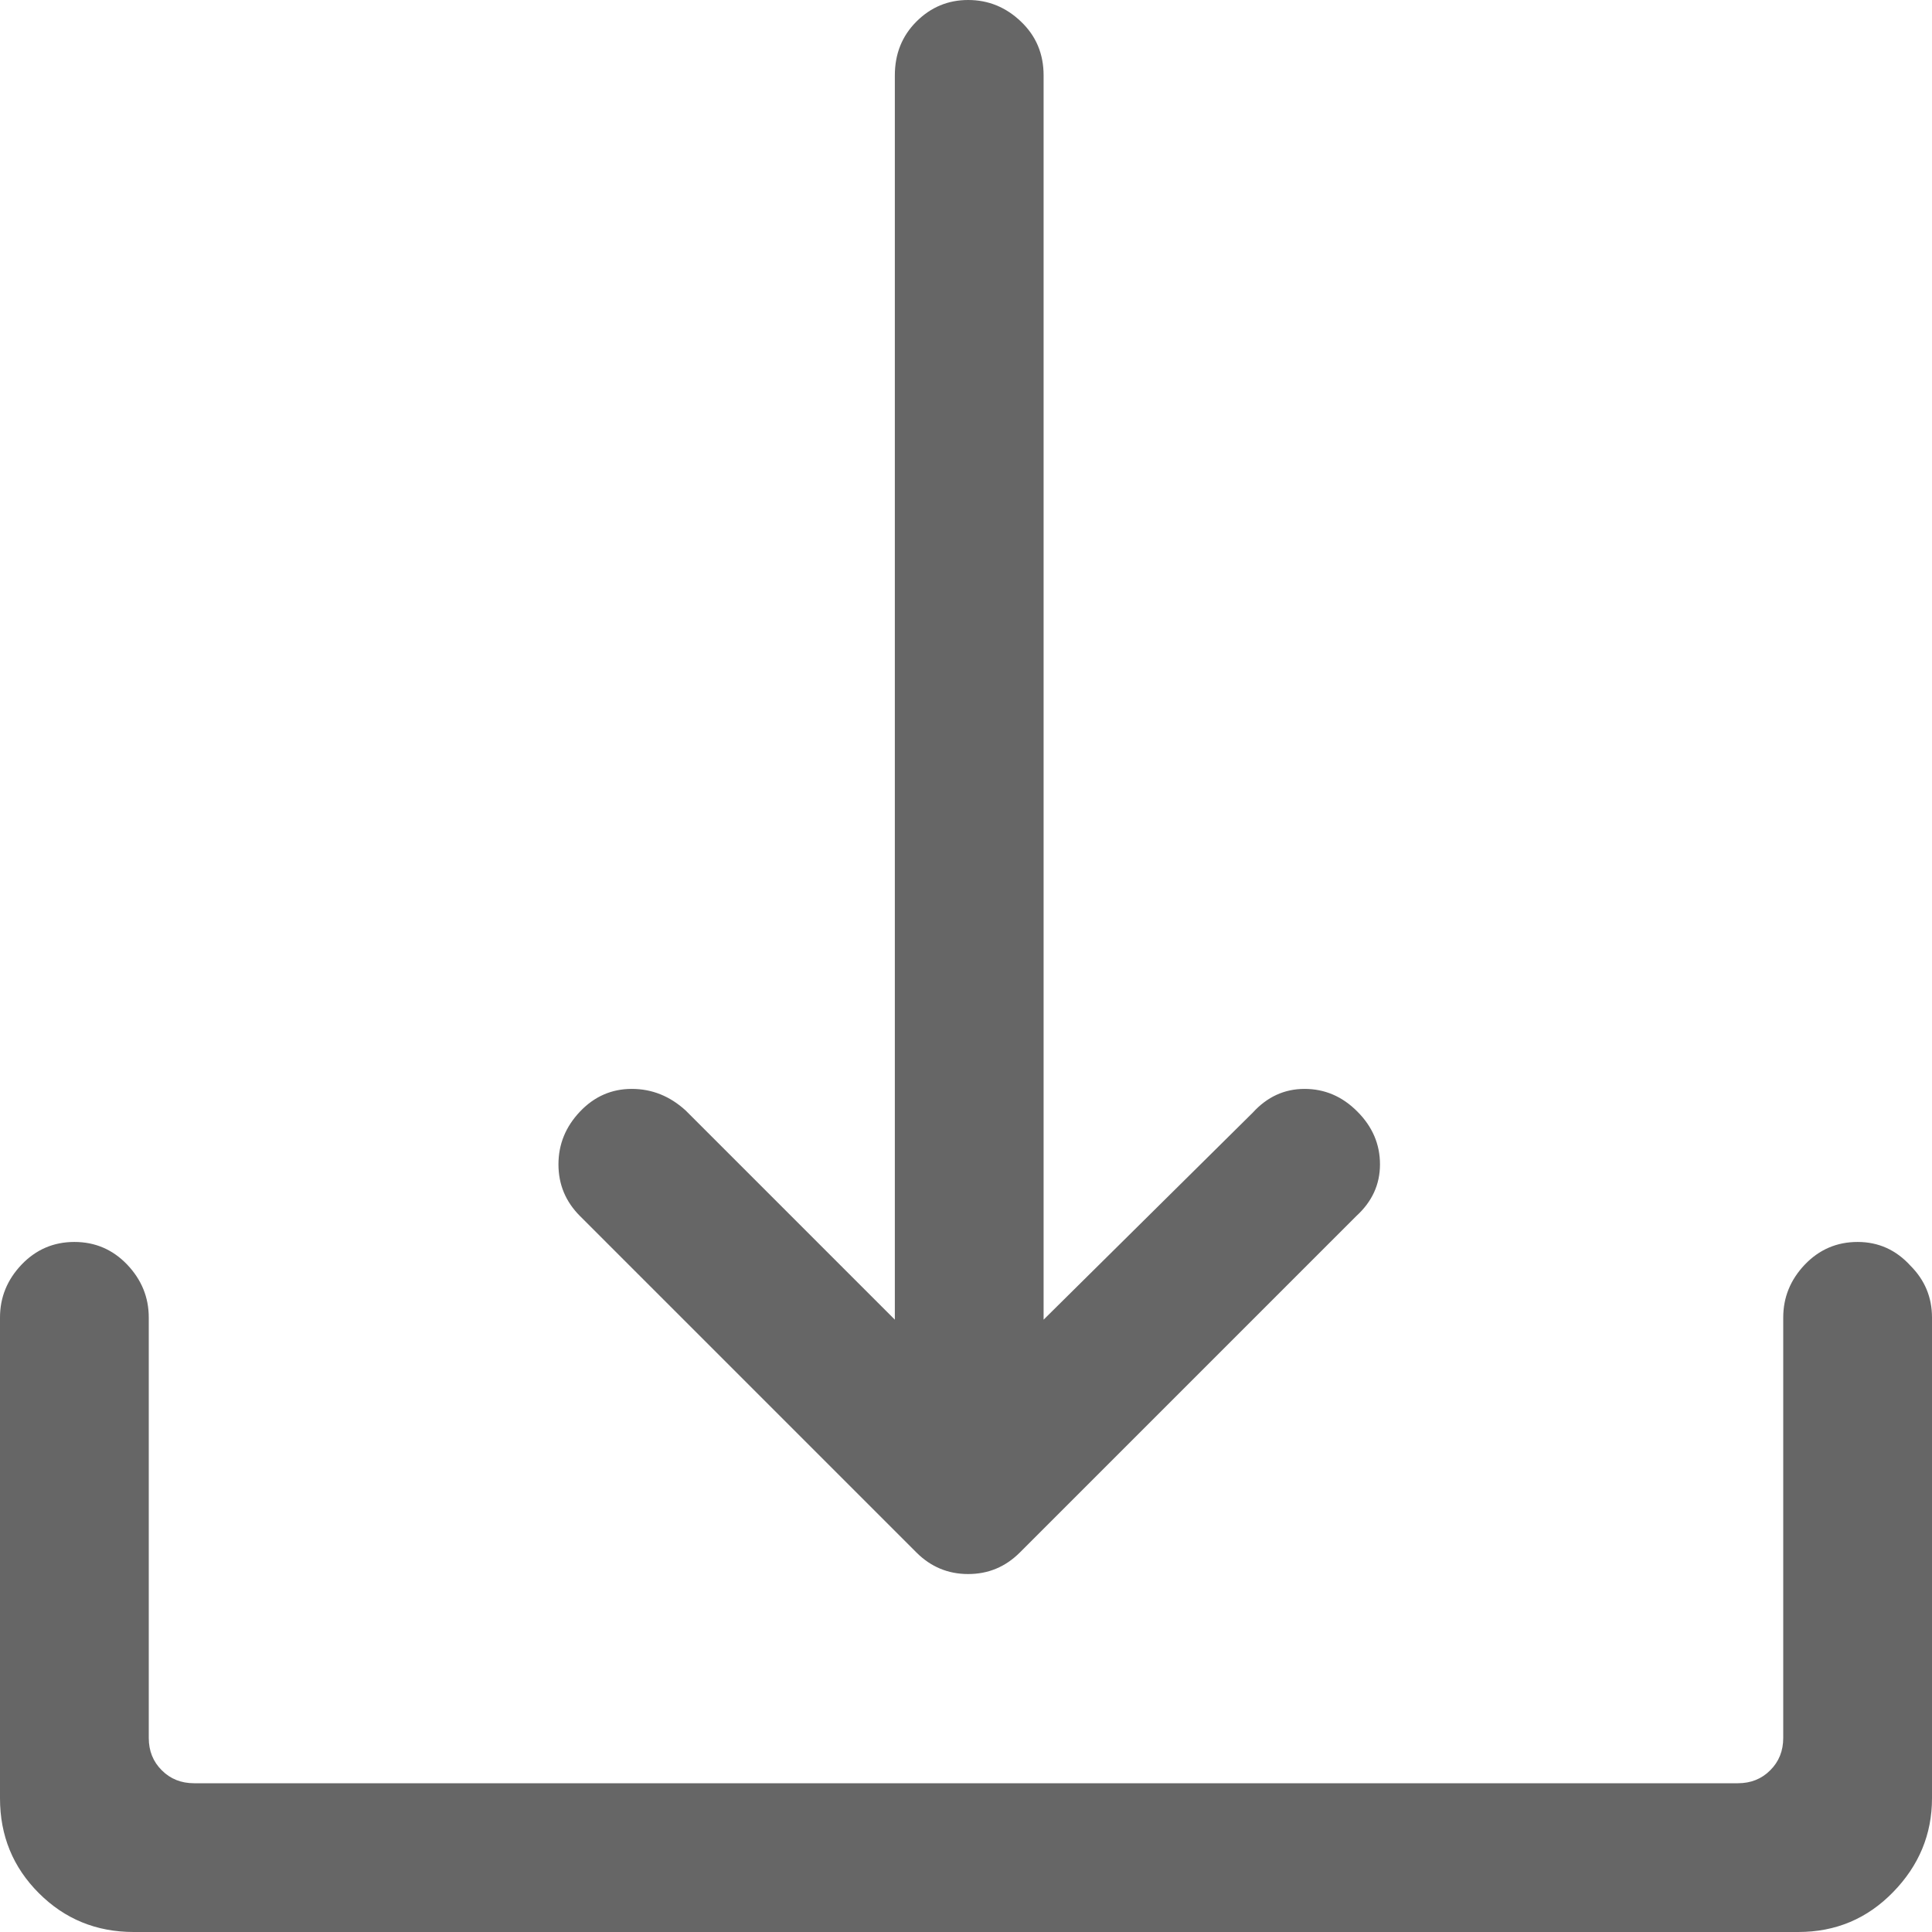 <svg width="18px" height="18px" viewBox="0 0 18 18" version="1.1" xmlns="http://www.w3.org/2000/svg" xmlns:xlink="http://www.w3.org/1999/xlink"> <g id="1.0-Health-screening-/-Booking-[Web]" stroke="none" stroke-width="1" fill="none" fill-rule="evenodd"> <g id="1.1.3-View-all-packages-/-Package-details---optional-selected" transform="translate(-289, -44)" fill="#666666" fill-rule="nonzero"> <g id="Header" transform="translate(80, 0)"> <g id="Sub-action" transform="translate(209, 42)"> <g id="download---anticon" transform="translate(0, 2)"> <path d="M8.538,14.464 C8.672,14.598 8.833,14.665 9.02,14.665 C9.208,14.665 9.368,14.598 9.502,14.464 L12.636,11.33 C12.783,11.196 12.857,11.036 12.857,10.848 C12.857,10.661 12.787,10.497 12.646,10.356 C12.506,10.215 12.342,10.145 12.154,10.145 C11.967,10.145 11.806,10.219 11.672,10.366 L9.723,12.295 L9.723,0.703 C9.723,0.502 9.653,0.335 9.512,0.201 C9.372,0.067 9.208,0 9.02,0 C8.833,0 8.672,0.067 8.538,0.201 C8.404,0.335 8.337,0.502 8.337,0.703 L8.337,12.295 L6.388,10.346 C6.241,10.212 6.074,10.145 5.886,10.145 C5.699,10.145 5.538,10.215 5.404,10.356 C5.27,10.497 5.203,10.661 5.203,10.848 C5.203,11.036 5.27,11.196 5.404,11.33 L8.538,14.464 Z M17.799,11.792 C17.665,11.645 17.501,11.571 17.307,11.571 C17.113,11.571 16.949,11.642 16.815,11.782 C16.681,11.923 16.614,12.087 16.614,12.275 L16.614,16.192 C16.614,16.312 16.574,16.413 16.493,16.493 C16.413,16.574 16.312,16.614 16.192,16.614 L1.808,16.614 C1.688,16.614 1.587,16.574 1.507,16.493 C1.426,16.413 1.386,16.312 1.386,16.192 L1.386,12.275 C1.386,12.087 1.319,11.923 1.185,11.782 C1.051,11.642 0.887,11.571 0.693,11.571 C0.499,11.571 0.335,11.642 0.201,11.782 C0.067,11.923 0,12.087 0,12.275 L0,16.754 C0,17.103 0.121,17.397 0.362,17.638 C0.603,17.879 0.897,18 1.246,18 L16.754,18 C17.103,18 17.397,17.876 17.638,17.628 C17.879,17.381 18,17.089 18,16.754 L18,12.275 C18,12.087 17.933,11.926 17.799,11.792 Z" id="Shape"></path> </g> </g> </g> </g> </g></svg>